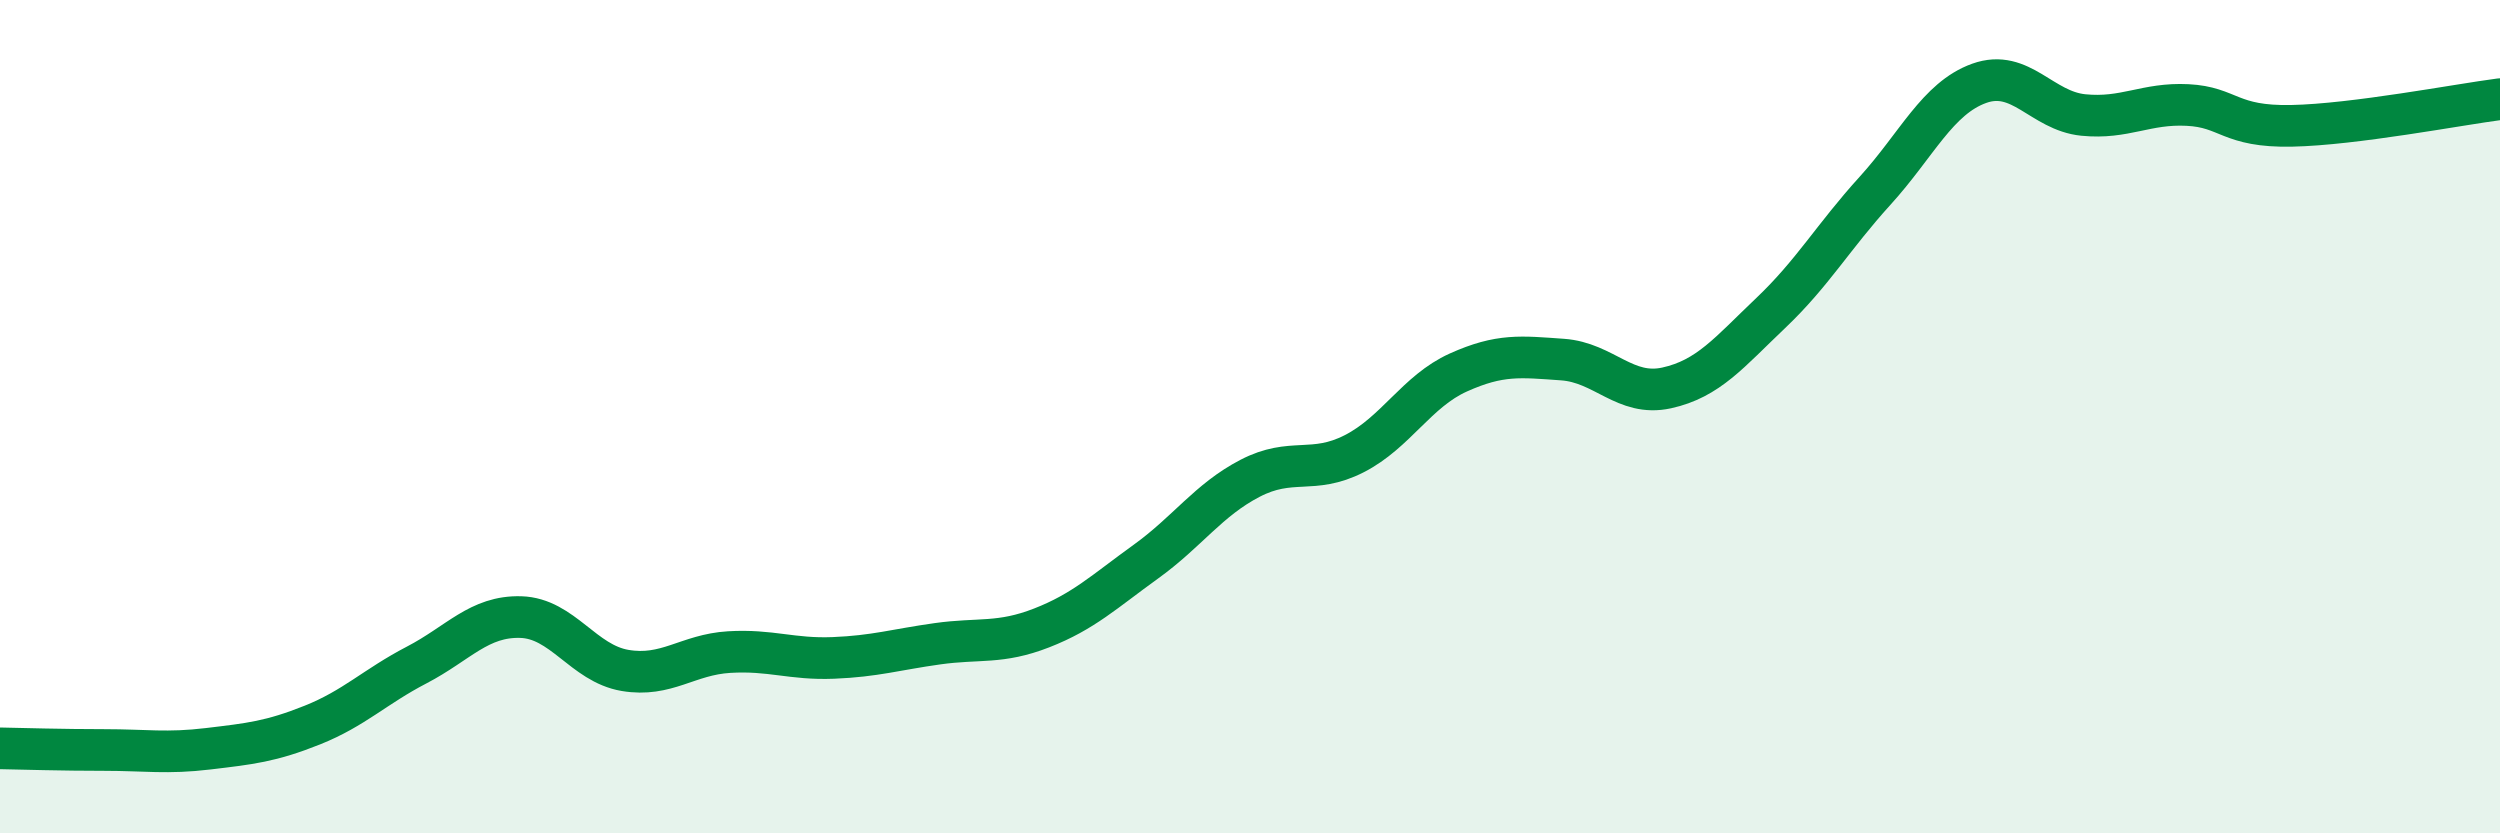 
    <svg width="60" height="20" viewBox="0 0 60 20" xmlns="http://www.w3.org/2000/svg">
      <path
        d="M 0,17.96 C 0.5,17.97 1.5,18 2.5,18 C 3.5,18 4,18.09 5,17.97 C 6,17.85 6.5,17.8 7.5,17.4 C 8.5,17 9,16.48 10,15.96 C 11,15.44 11.5,14.78 12.5,14.81 C 13.5,14.84 14,15.92 15,16.09 C 16,16.26 16.5,15.71 17.5,15.65 C 18.5,15.59 19,15.83 20,15.79 C 21,15.75 21.5,15.59 22.5,15.45 C 23.5,15.31 24,15.46 25,15.07 C 26,14.68 26.5,14.2 27.5,13.48 C 28.5,12.76 29,12 30,11.48 C 31,10.96 31.5,11.4 32.5,10.89 C 33.5,10.38 34,9.39 35,8.94 C 36,8.49 36.5,8.56 37.5,8.63 C 38.5,8.7 39,9.53 40,9.31 C 41,9.09 41.5,8.46 42.5,7.51 C 43.5,6.56 44,5.68 45,4.58 C 46,3.48 46.5,2.36 47.5,2 C 48.5,1.64 49,2.66 50,2.76 C 51,2.86 51.5,2.47 52.5,2.52 C 53.5,2.57 53.5,3.05 55,3.02 C 56.5,2.99 59,2.51 60,2.38L60 20L0 20Z"
        fill="#008740"
        opacity="0.1"
        stroke-linecap="round"
        stroke-linejoin="round"
      />
      <path
        d="M 0,17.96 C 0.5,17.97 1.5,18 2.5,18 C 3.5,18 4,18.09 5,17.97 C 6,17.85 6.5,17.8 7.5,17.4 C 8.5,17 9,16.48 10,15.96 C 11,15.44 11.5,14.78 12.5,14.81 C 13.5,14.84 14,15.92 15,16.09 C 16,16.26 16.5,15.71 17.5,15.65 C 18.5,15.59 19,15.83 20,15.79 C 21,15.75 21.5,15.59 22.5,15.45 C 23.5,15.31 24,15.46 25,15.07 C 26,14.68 26.5,14.2 27.5,13.48 C 28.5,12.76 29,12 30,11.48 C 31,10.96 31.5,11.4 32.5,10.89 C 33.5,10.38 34,9.39 35,8.94 C 36,8.49 36.5,8.56 37.5,8.63 C 38.5,8.7 39,9.53 40,9.31 C 41,9.09 41.5,8.46 42.5,7.51 C 43.5,6.56 44,5.68 45,4.58 C 46,3.48 46.5,2.36 47.5,2 C 48.5,1.64 49,2.66 50,2.76 C 51,2.86 51.5,2.47 52.5,2.52 C 53.5,2.57 53.5,3.05 55,3.02 C 56.5,2.99 59,2.51 60,2.38"
        stroke="#008740"
        stroke-width="1"
        fill="none"
        stroke-linecap="round"
        stroke-linejoin="round"
      />
    </svg>
  